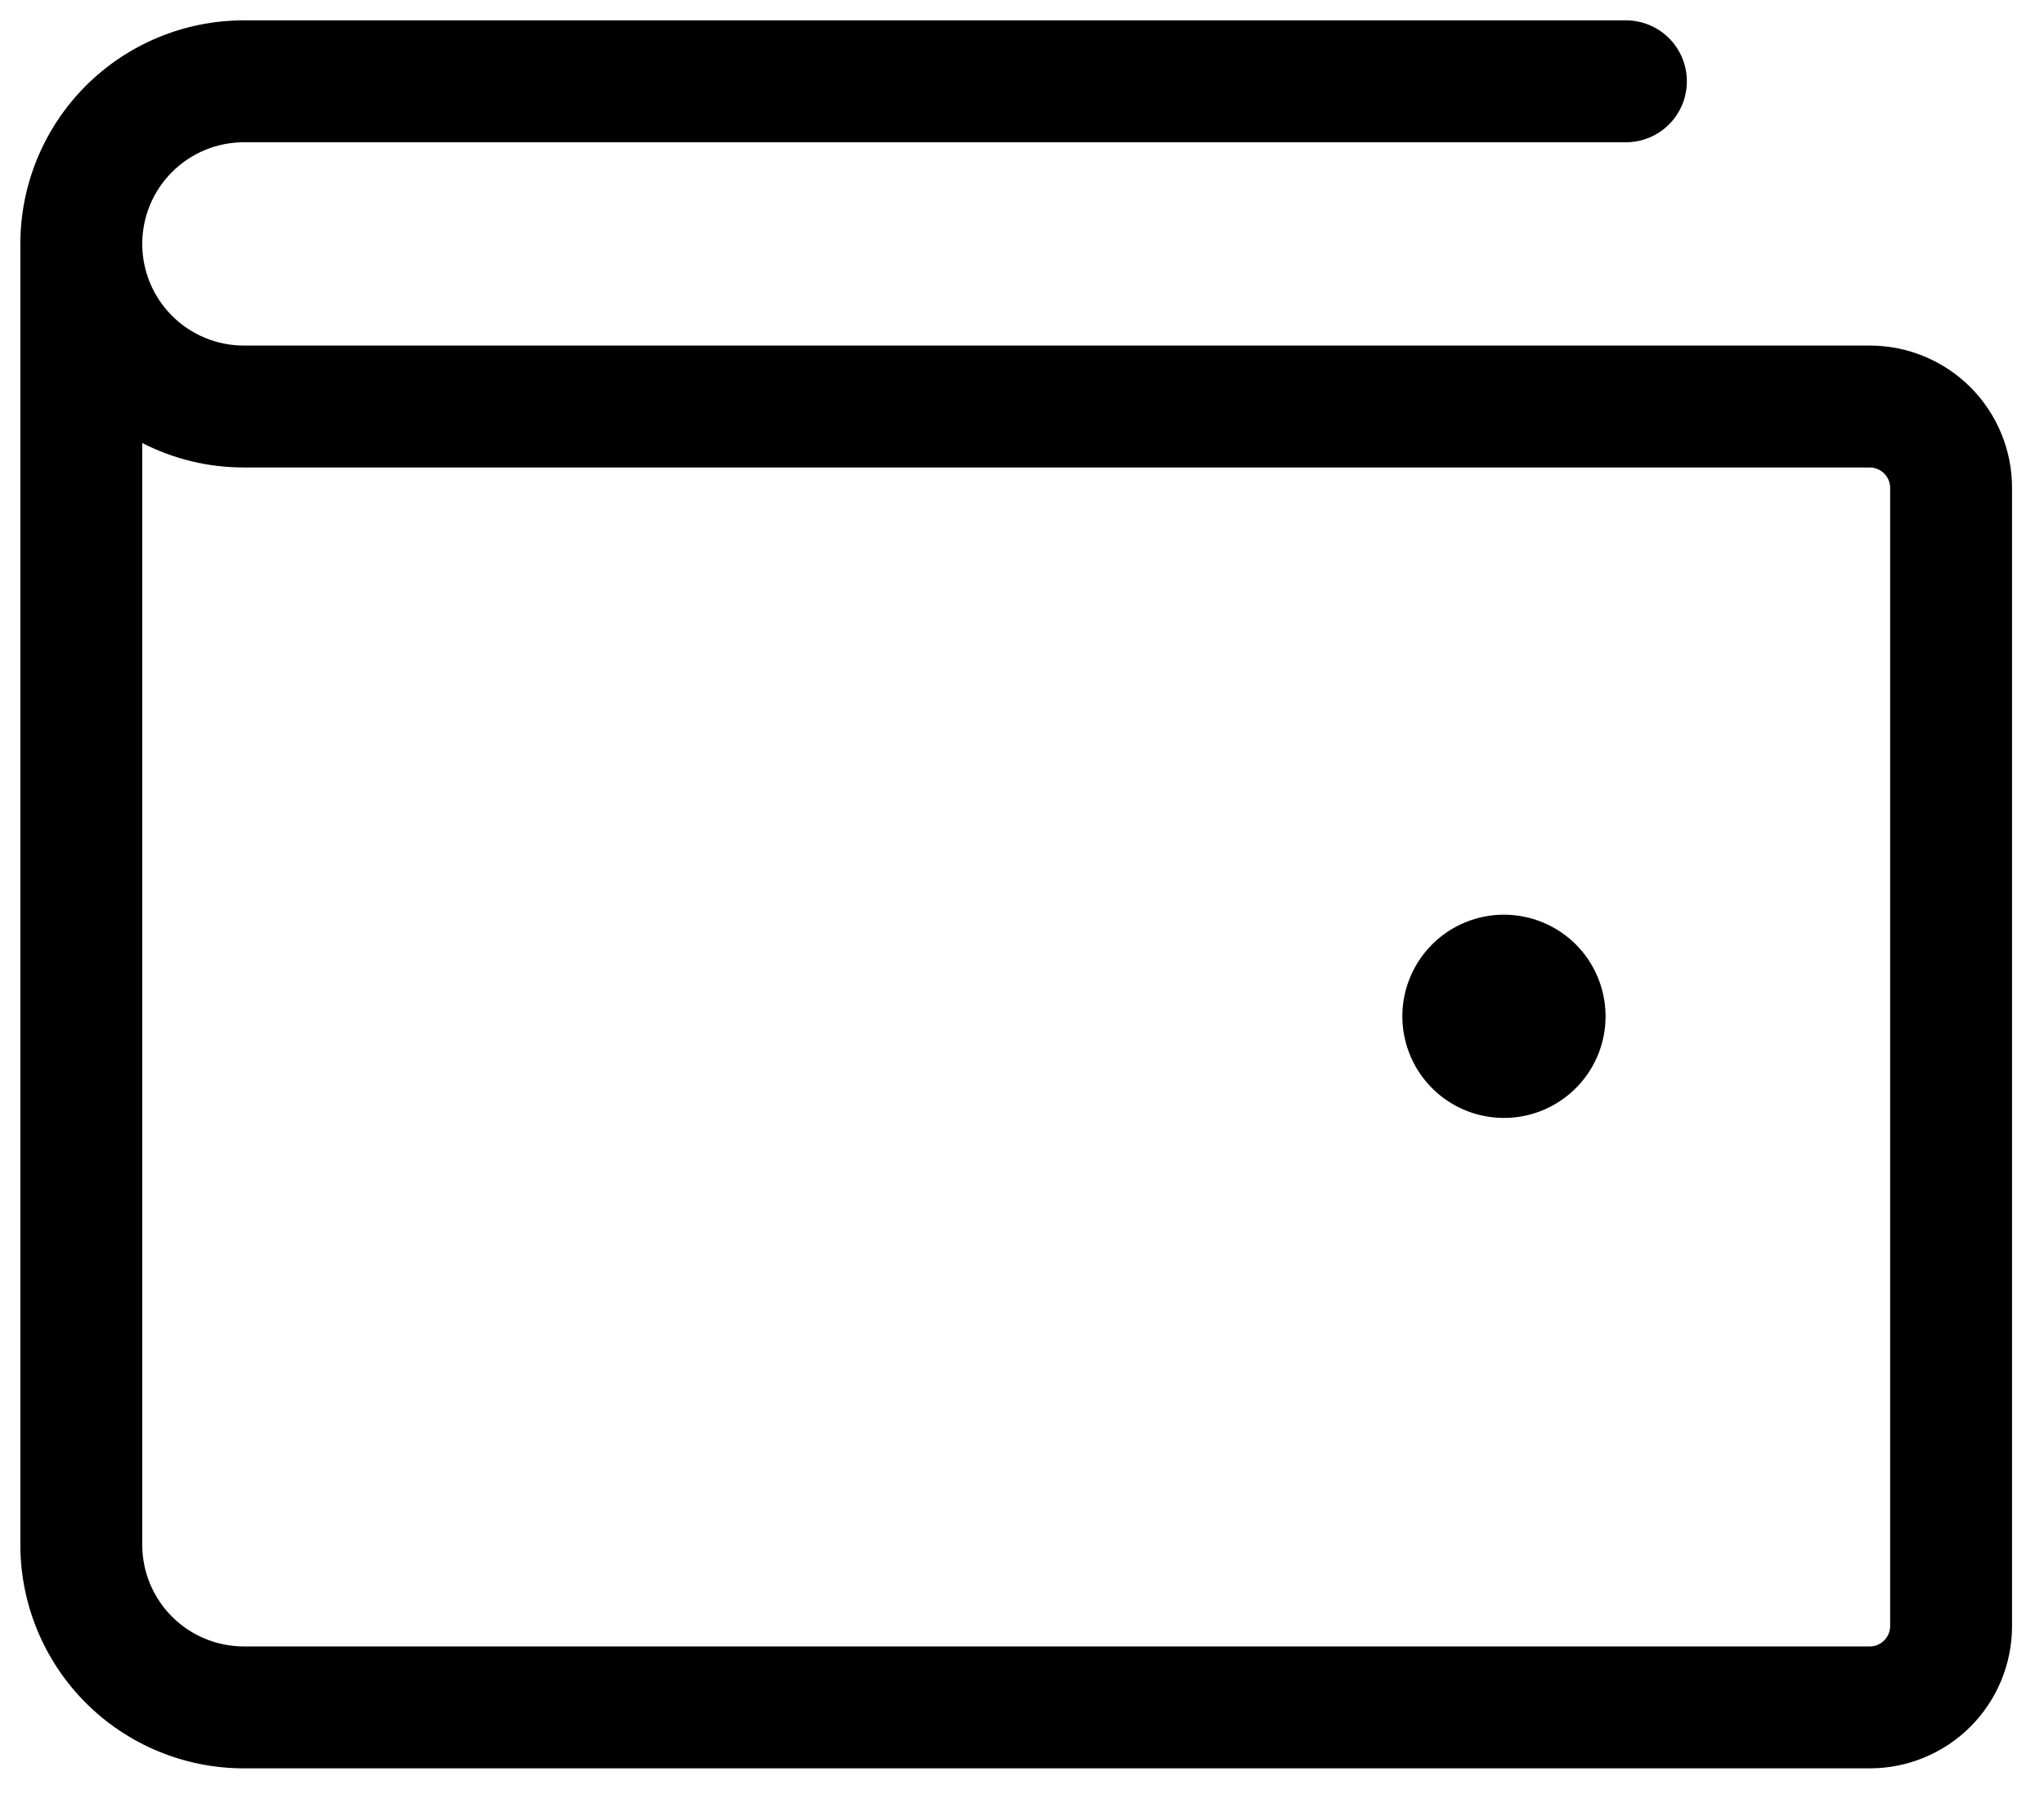 <svg xmlns="http://www.w3.org/2000/svg" fill="none" viewBox="0 0 44 39" height="39" width="44">
<path fill="black" d="M40.25 7.438H5.25C4.67 7.438 4.113 7.207 3.703 6.797C3.293 6.387 3.062 5.83 3.062 5.25C3.062 4.67 3.293 4.113 3.703 3.703C4.113 3.293 4.67 3.062 5.25 3.062H35C35.348 3.062 35.682 2.924 35.928 2.678C36.174 2.432 36.312 2.098 36.312 1.75C36.312 1.402 36.174 1.068 35.928 0.822C35.682 0.576 35.348 0.438 35 0.438H5.25C3.974 0.438 2.75 0.945 1.847 1.847C0.945 2.75 0.438 3.974 0.438 5.25V33.25C0.438 34.526 0.945 35.75 1.847 36.653C2.75 37.556 3.974 38.062 5.25 38.062H40.25C41.062 38.062 41.841 37.74 42.416 37.166C42.99 36.591 43.312 35.812 43.312 35V10.5C43.312 9.688 42.99 8.909 42.416 8.334C41.841 7.76 41.062 7.438 40.25 7.438ZM40.688 35C40.688 35.116 40.641 35.227 40.559 35.309C40.477 35.391 40.366 35.438 40.25 35.438H5.25C4.67 35.438 4.113 35.207 3.703 34.797C3.293 34.387 3.062 33.83 3.062 33.25V9.535C3.739 9.883 4.489 10.063 5.25 10.062H40.25C40.366 10.062 40.477 10.109 40.559 10.191C40.641 10.273 40.688 10.384 40.688 10.5V35ZM34.562 21.875C34.562 22.308 34.434 22.731 34.194 23.09C33.953 23.45 33.612 23.73 33.212 23.896C32.812 24.062 32.373 24.105 31.948 24.02C31.524 23.936 31.134 23.728 30.828 23.422C30.522 23.116 30.314 22.726 30.23 22.302C30.145 21.877 30.188 21.438 30.354 21.038C30.52 20.638 30.8 20.297 31.16 20.056C31.519 19.816 31.942 19.688 32.375 19.688C32.955 19.688 33.512 19.918 33.922 20.328C34.332 20.738 34.562 21.295 34.562 21.875Z"></path>
</svg>
